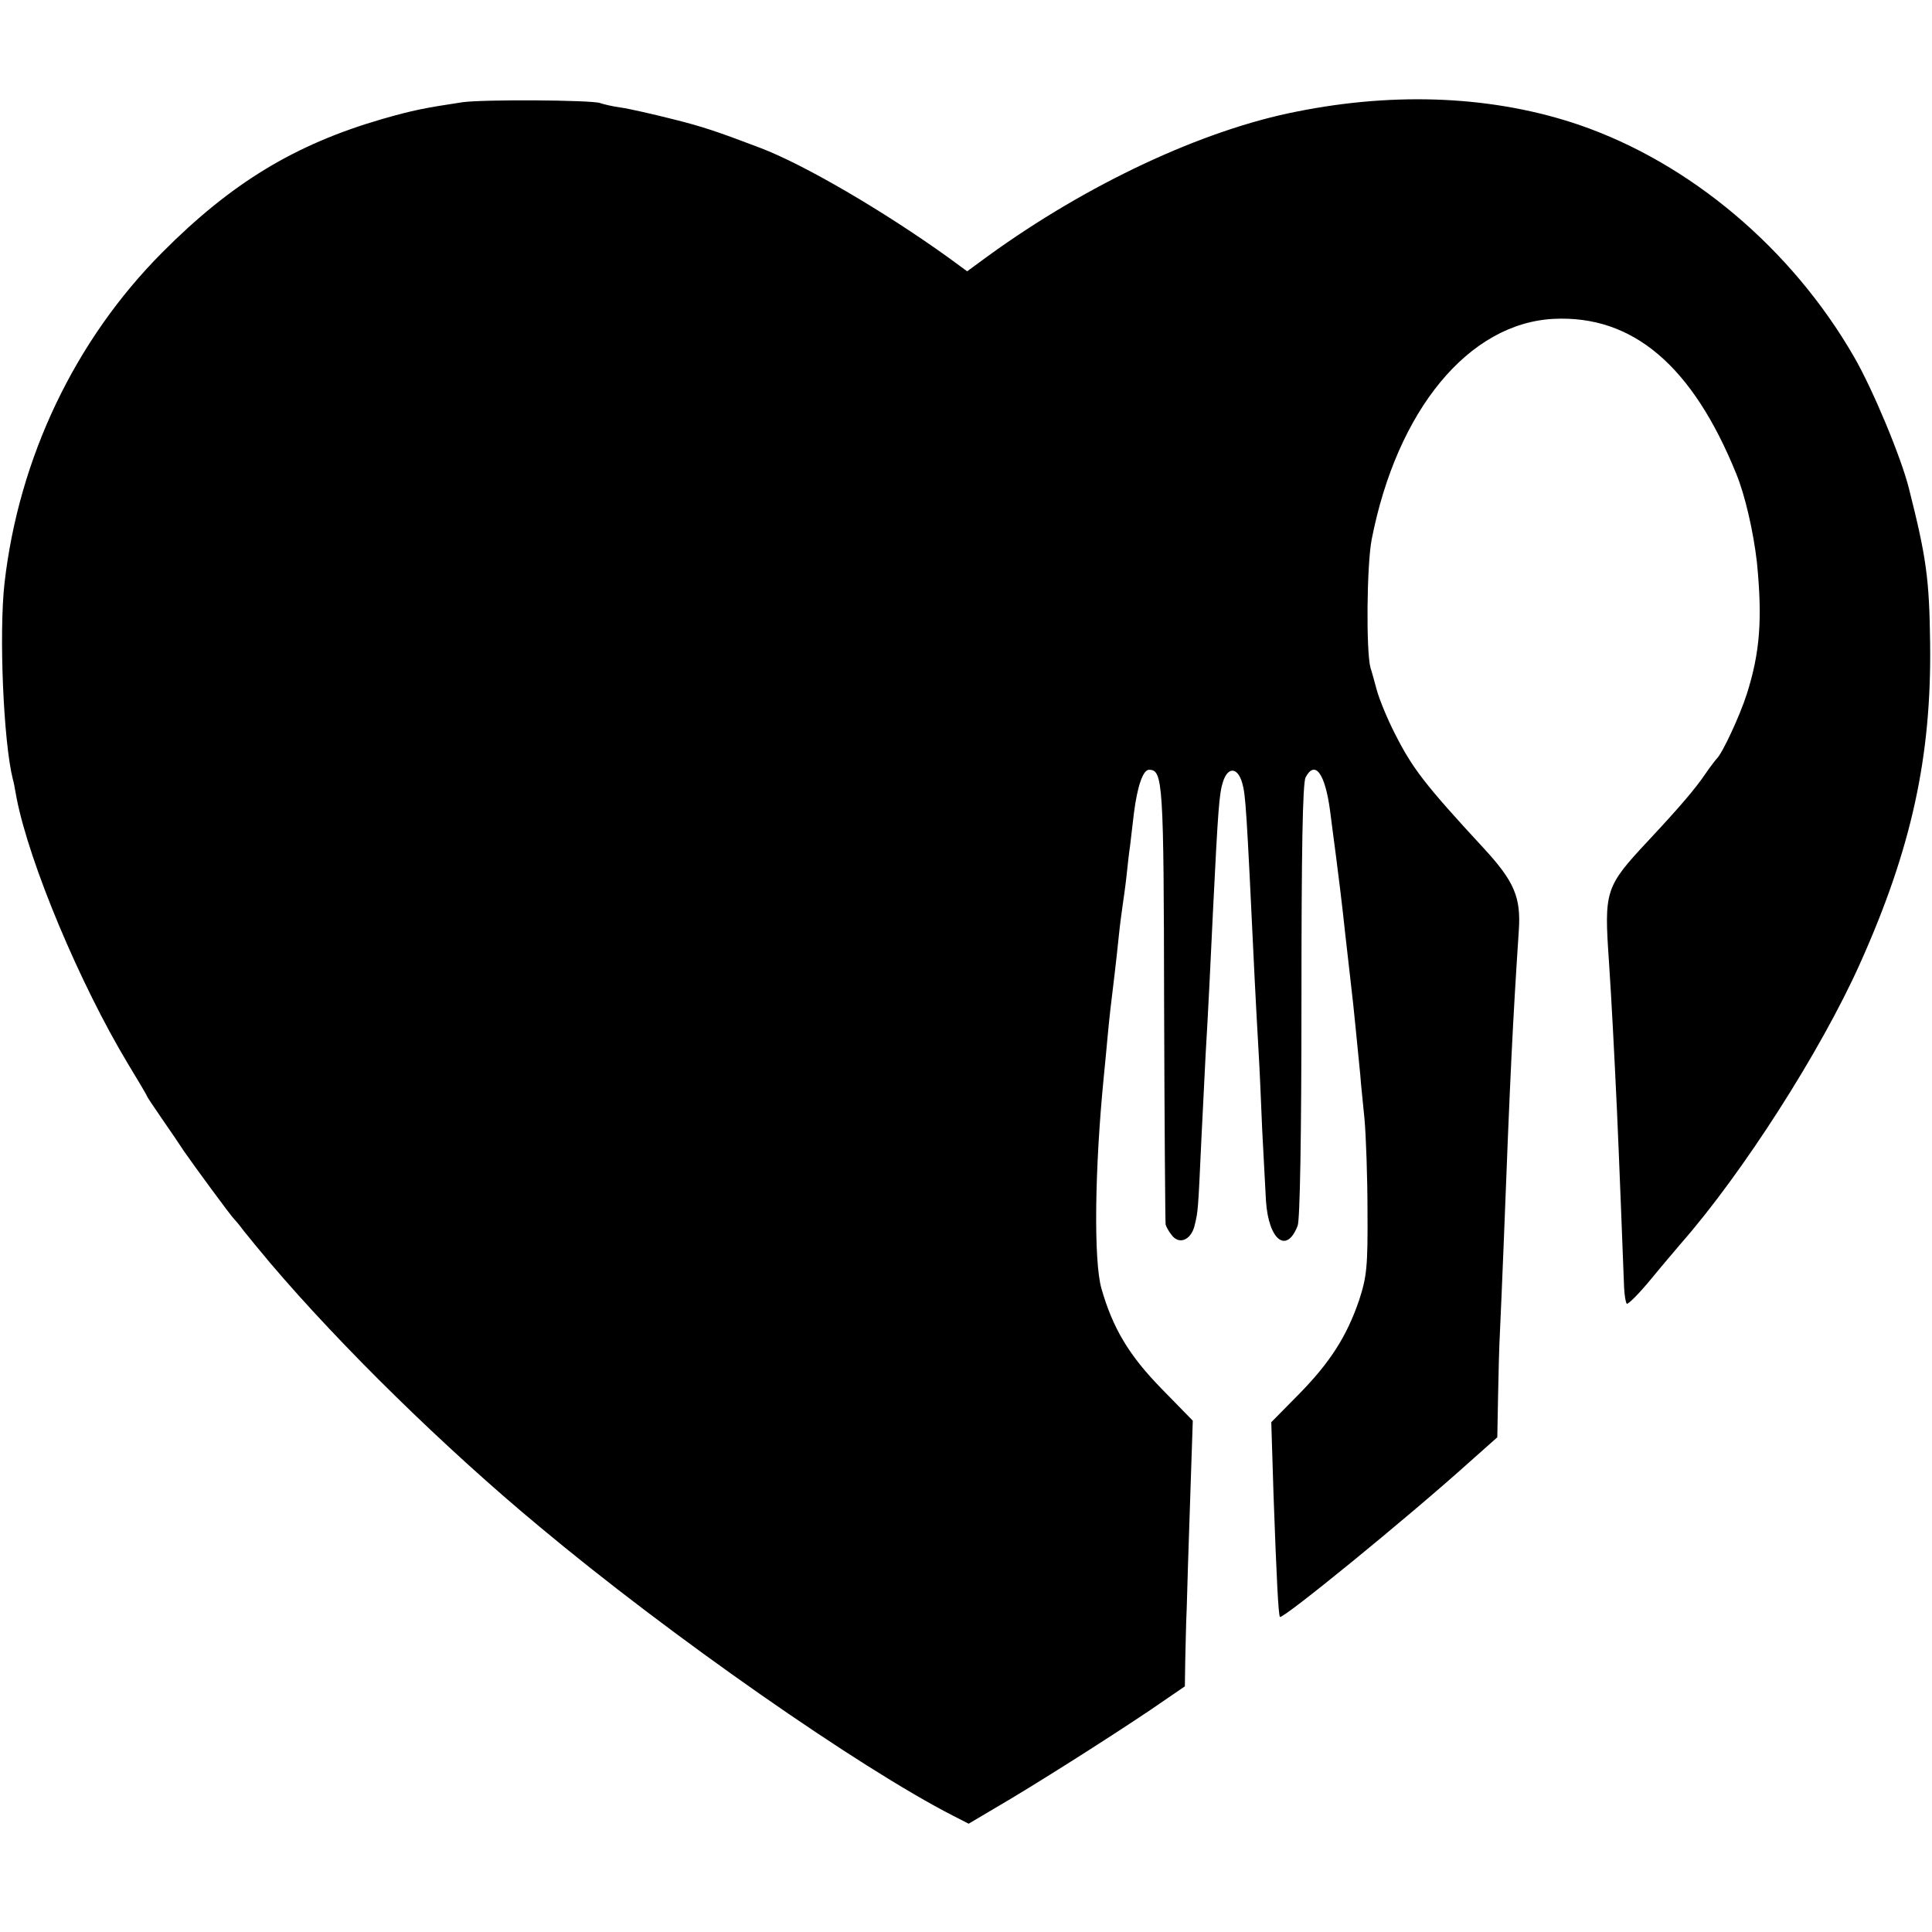 <svg version="1" xmlns="http://www.w3.org/2000/svg" width="682.667" height="682.667" viewBox="0 0 512 512"><path d="M122.5 27.1c-9.9 1.5-13.1 2.1-21.4 4.5-23 6.7-39.8 16.9-58.1 35.3-23.1 23.2-38 54.4-41.8 87.6-1.5 13.3-.3 42 2.2 52 .2.5.6 2.8 1 5 3.4 17.4 16.8 49.3 29.5 70.4 2.8 4.6 5.1 8.5 5.1 8.7 0 .1 1.8 2.8 4 6 2.3 3.3 4.8 7 5.7 8.4 2.4 3.5 12.6 17.4 13.3 18 .3.3 1.5 1.7 2.6 3.2 1.2 1.5 4.3 5.3 7 8.5 18.6 21.9 46.2 49 71.4 69.9 34.7 29 84.6 63.8 109.6 76.6l4.1 2.1 7.1-4.2c10-5.8 30-18.5 41-25.9l9.2-6.3.1-6.7c.1-3.7.2-10.1.4-14.2.1-4.1.5-17 .9-28.5l.7-21-8.3-8.5c-8.6-8.8-12.9-16-15.9-26.5-2.1-7.3-1.8-31.7.6-56 .2-2.2.7-6.9 1-10.5.6-6.4.8-7.9 1.9-17 .3-2.5.8-7 1.1-10 .3-3 .8-6.6 1-8 .2-1.4.7-4.8 1-7.5.3-2.8.7-6.6 1-8.5.2-1.9.7-5.8 1-8.5.9-7.1 2.4-11.5 4-11.5 3.7 0 3.9 3.2 4 62 .1 31.6.3 57.9.4 58.5.1.5.8 1.8 1.6 2.8 2 2.7 5.2 1.3 6.1-2.6.9-3.7.9-3.6 1.8-23.2.4-8.3.9-18.2 1.1-22 .6-9.8 1.4-26 2-39 1.3-26.1 1.6-30.2 2.6-33.3 1.3-4.1 3.9-3.9 5.1.3.9 3.2 1.1 5.8 3.3 52 .3 5.5.7 13.8 1 18.5.3 4.7.7 14.3 1 21.5.4 7.1.8 15.6 1 18.8.7 10.4 5.5 14.1 8.4 6.5.6-1.7 1-23.6 1-59.7 0-39.4.3-57.6 1.1-59.1 2.5-4.7 5.2-1 6.5 9 .3 2.5 1 7.6 1.5 11.5.5 3.8 1.7 13.3 2.5 21 .9 7.7 1.8 16 2.1 18.5.4 4 .7 6.6 1.9 19 .1 1.9.7 7.1 1.1 11.5.4 4.4.8 15.4.8 24.5.1 14.7-.2 17.3-2.2 23.5-3.3 9.7-7.8 16.7-16.2 25.2l-7.1 7.2.6 19.3c.8 22.3 1.3 31.9 1.7 32.3.7.7 33.5-26 50.4-41.2l7.2-6.4.2-10.7c.1-5.9.3-13.6.5-17.2.2-3.6.6-14.2 1-23.5 1.7-44.5 2.4-58.7 4-82.9.6-8.8-1.2-13-9.2-21.7-15.9-17.2-19-21.3-23.7-30.6-1.9-3.7-4-8.8-4.7-11.3-.7-2.5-1.4-5.2-1.7-6-1.2-4.4-1-27.1.3-34 6.7-34.3 25.7-57.4 48.3-58.5 20.9-1 36.7 12.4 48.3 41 2.4 5.8 4.6 15.6 5.5 23.5 1.5 15.2.8 24-2.7 35-1.9 5.9-6.5 15.7-7.9 17-.3.3-1.7 2.1-3 4-2.7 4-6.8 8.8-15.2 17.8-11.5 12.3-11.7 13.2-10.4 32.2.7 10.4 1.4 24.2 2.1 39 .5 10.8 1.7 41.7 1.9 47.2.1 2 .4 3.9.7 4.3.3.3 3.3-2.7 6.5-6.6 3.2-3.9 6.8-8.1 7.9-9.4 16.3-18.6 37-50.9 47.4-74.1 13.7-30.5 19-55 18.6-84.9-.2-17.1-1-22.8-5.6-41-2-8.1-9.6-26.4-14.6-35-16.5-28.6-43.4-51.3-72.8-61.4-22.3-7.6-48.2-8.9-75-3.5-24.9 4.9-55.4 19.2-81.6 38.2l-5.6 4.1-4.9-3.6c-17.1-12.3-38.3-24.7-49.9-29.1-11.6-4.4-15.1-5.6-23.5-7.7-5.2-1.3-11.3-2.7-13.5-3-2.2-.3-4.7-.9-5.5-1.2-2.4-.8-30.9-1-36.5-.2z"/></svg>